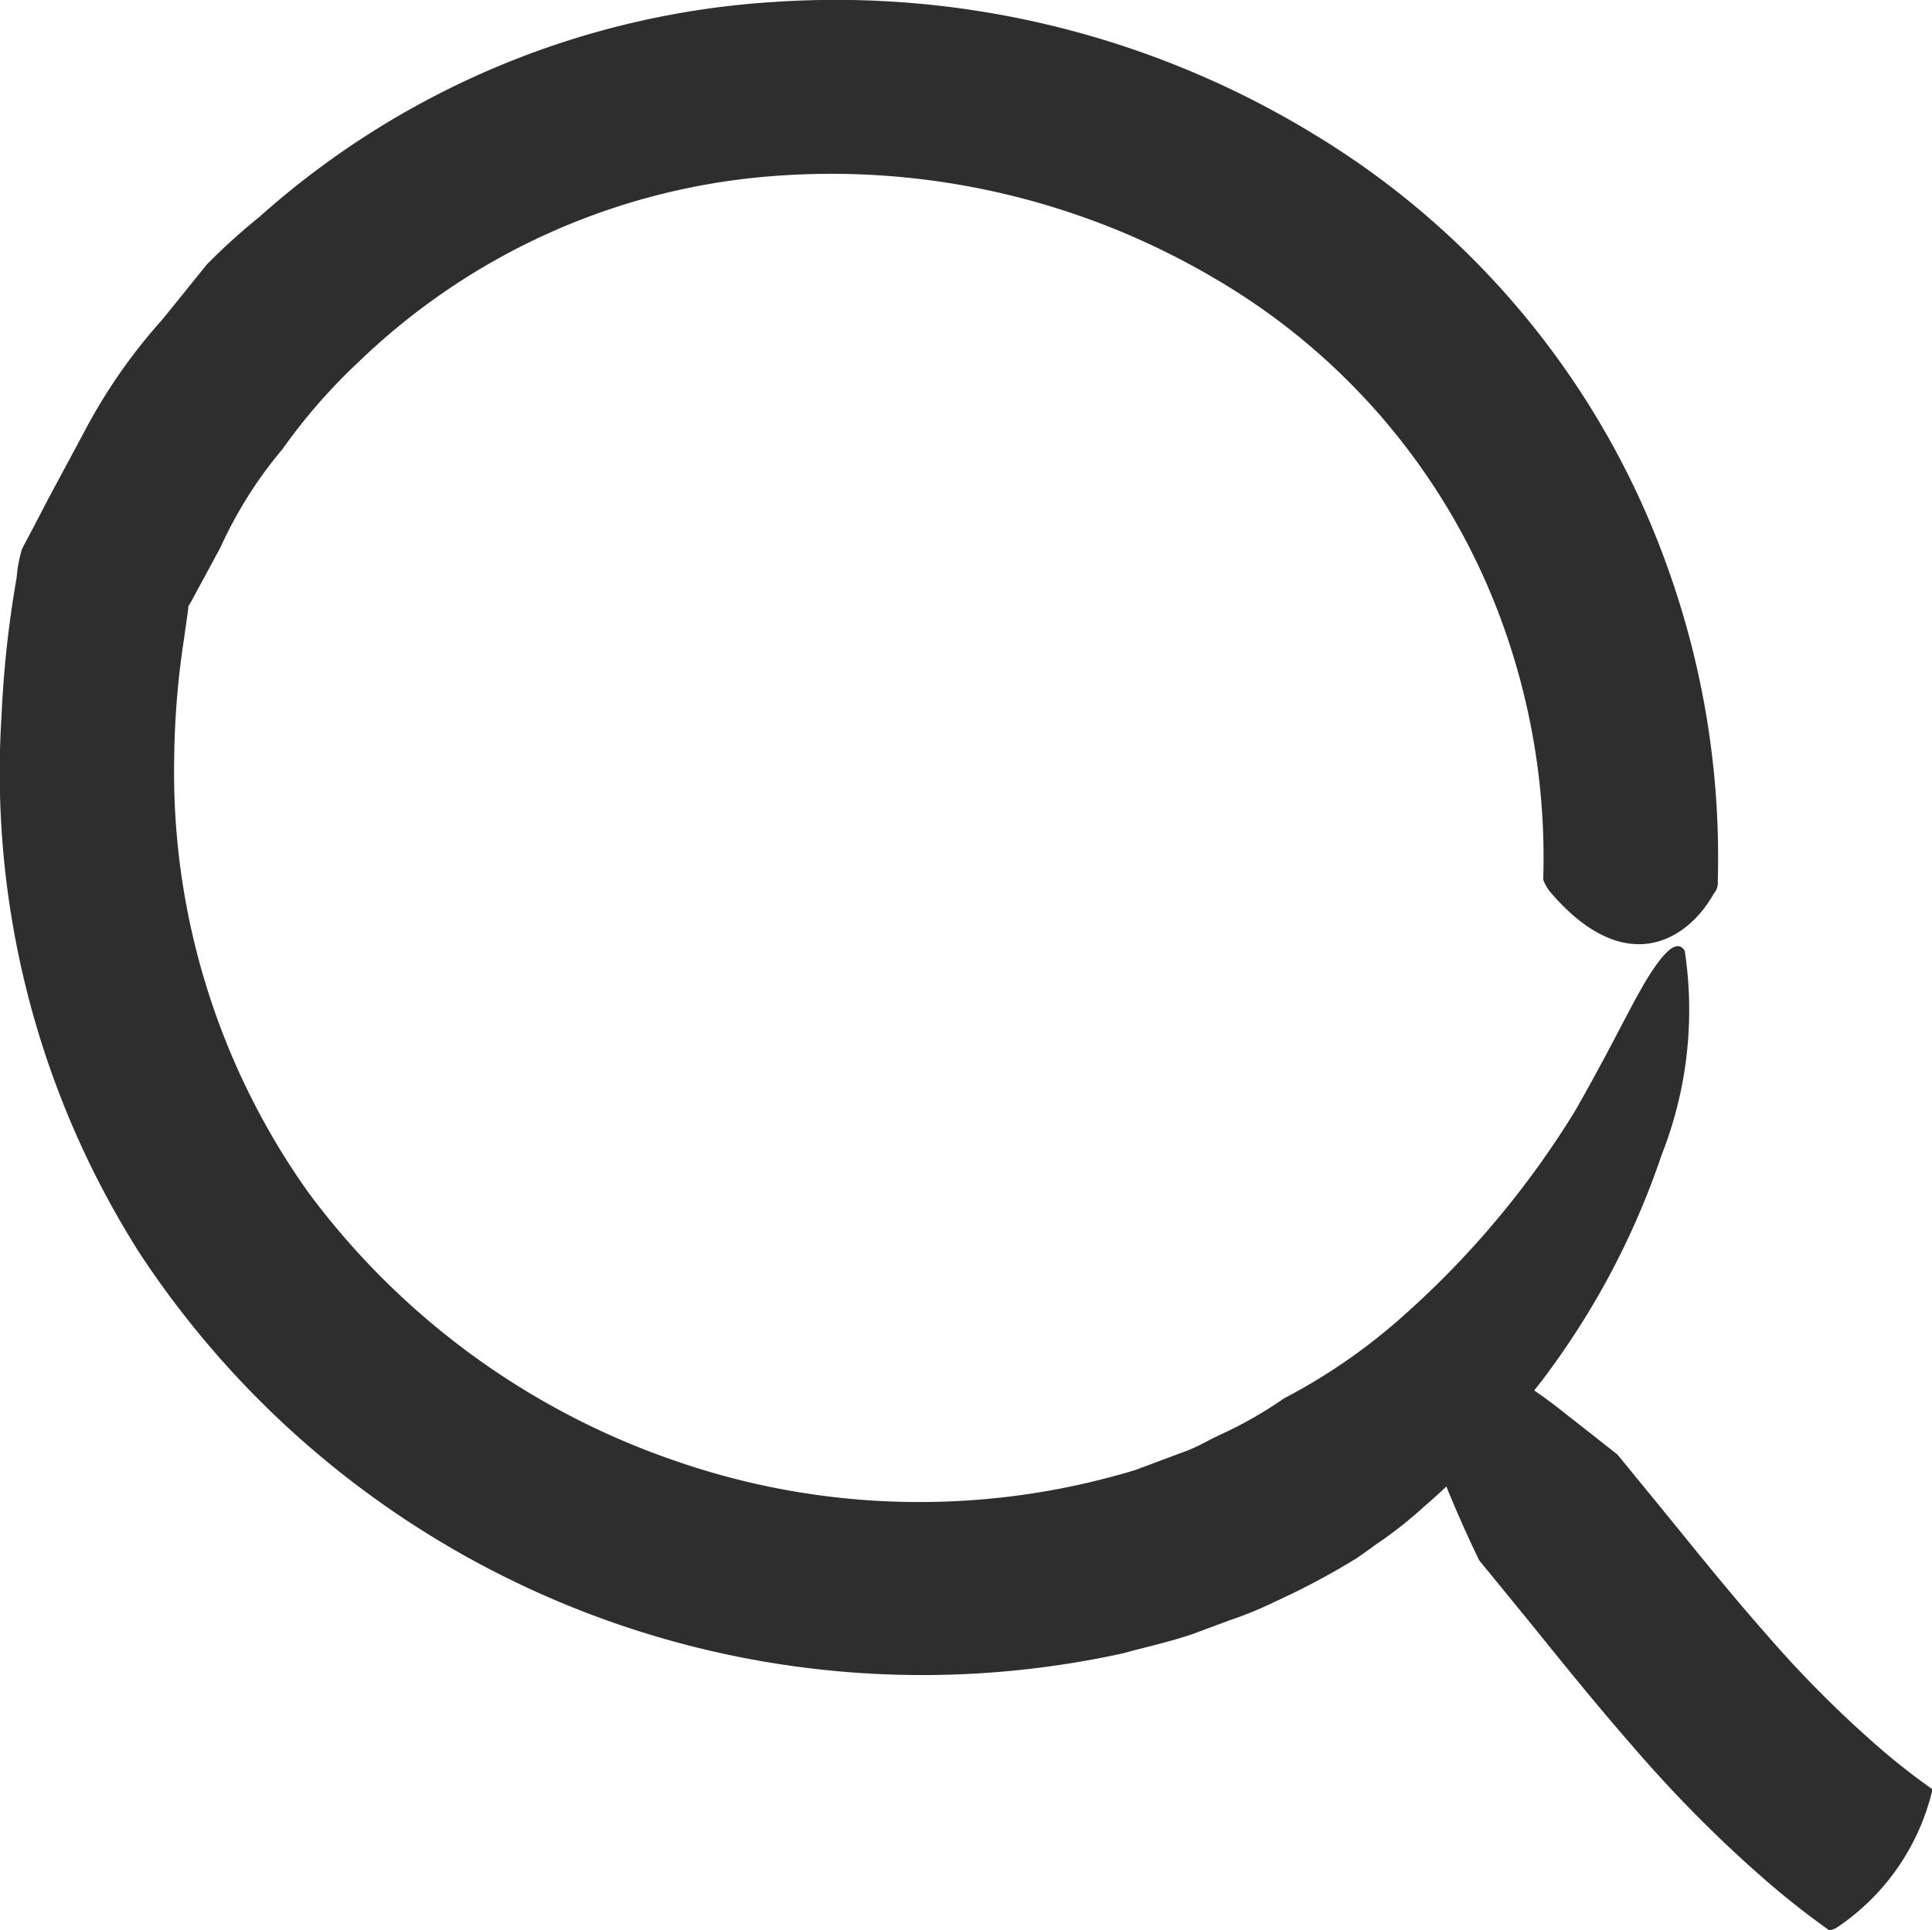 <svg id="Componente_125_10" data-name="Componente 125 – 10" xmlns="http://www.w3.org/2000/svg" width="24.017" height="24.002" viewBox="0 0 24.017 24.002">
  <path id="Tracciato_3670" data-name="Tracciato 3670" d="M1521.381,1065.214a8.281,8.281,0,0,1-.685-.541,13.978,13.978,0,0,1-1.347-1.355c-.47-.531-.925-1.1-1.277-1.532l-.592-.724-.735-.578c-.1-.078-.2-.151-.3-.219.062-.08.126-.158.184-.241a9.818,9.818,0,0,0,1.4-2.688,4.9,4.9,0,0,0,.287-2.538c-.078-.124-.207-.052-.417.268s-.475.9-.942,1.717a11.326,11.326,0,0,1-2.2,2.608,7.269,7.269,0,0,1-1.421.972,5.1,5.1,0,0,1-.806.458c-.141.065-.273.148-.42.2l-.626.234a9.246,9.246,0,0,1-5.674-.1,9.517,9.517,0,0,1-4.608-3.358,9.007,9.007,0,0,1-1.663-5.421,10.369,10.369,0,0,1,.123-1.466l.051-.363c0-.053-.006-.007.052-.12l.348-.643a5.263,5.263,0,0,1,.772-1.224,7.1,7.1,0,0,1,.942-1.08,8.322,8.322,0,0,1,5.121-2.312,9.378,9.378,0,0,1,5.55,1.285,8.186,8.186,0,0,1,3.565,4.311,8.548,8.548,0,0,1,.494,3.15.547.547,0,0,0,.09.156c.948,1.106,1.723.573,2.029.019a.206.206,0,0,0,.051-.154,10.648,10.648,0,0,0-.623-3.9,10.35,10.35,0,0,0-4.389-5.385A11.411,11.411,0,0,0,1507,1043a10.583,10.583,0,0,0-6.4,2.671,7.79,7.79,0,0,0-.655.593l-.553.684a6.9,6.9,0,0,0-.992,1.436l-.412.766-.2.384-.141.266a1.722,1.722,0,0,0-.067.357,13.427,13.427,0,0,0-.188,1.719,11.145,11.145,0,0,0,1.72,6.687,11.646,11.646,0,0,0,12.219,4.971c.286-.079.576-.141.856-.236l.488-.181a4.5,4.5,0,0,0,.54-.222,9.317,9.317,0,0,0,1.031-.549l.238-.17a5.192,5.192,0,0,0,.6-.474c.086-.073.178-.158.269-.242.2.494.408.917.408.917l.585.716c.354.436.83,1.034,1.35,1.627a16.2,16.2,0,0,0,1.567,1.584,10.545,10.545,0,0,0,.851.675.273.273,0,0,0,.1-.04,2.851,2.851,0,0,0,1.169-1.659C1521.4,1065.226,1521.392,1065.223,1521.381,1065.214Z" transform="translate(-1497.373 -1042.976)" fill="#2e2e2e"/>
</svg>
